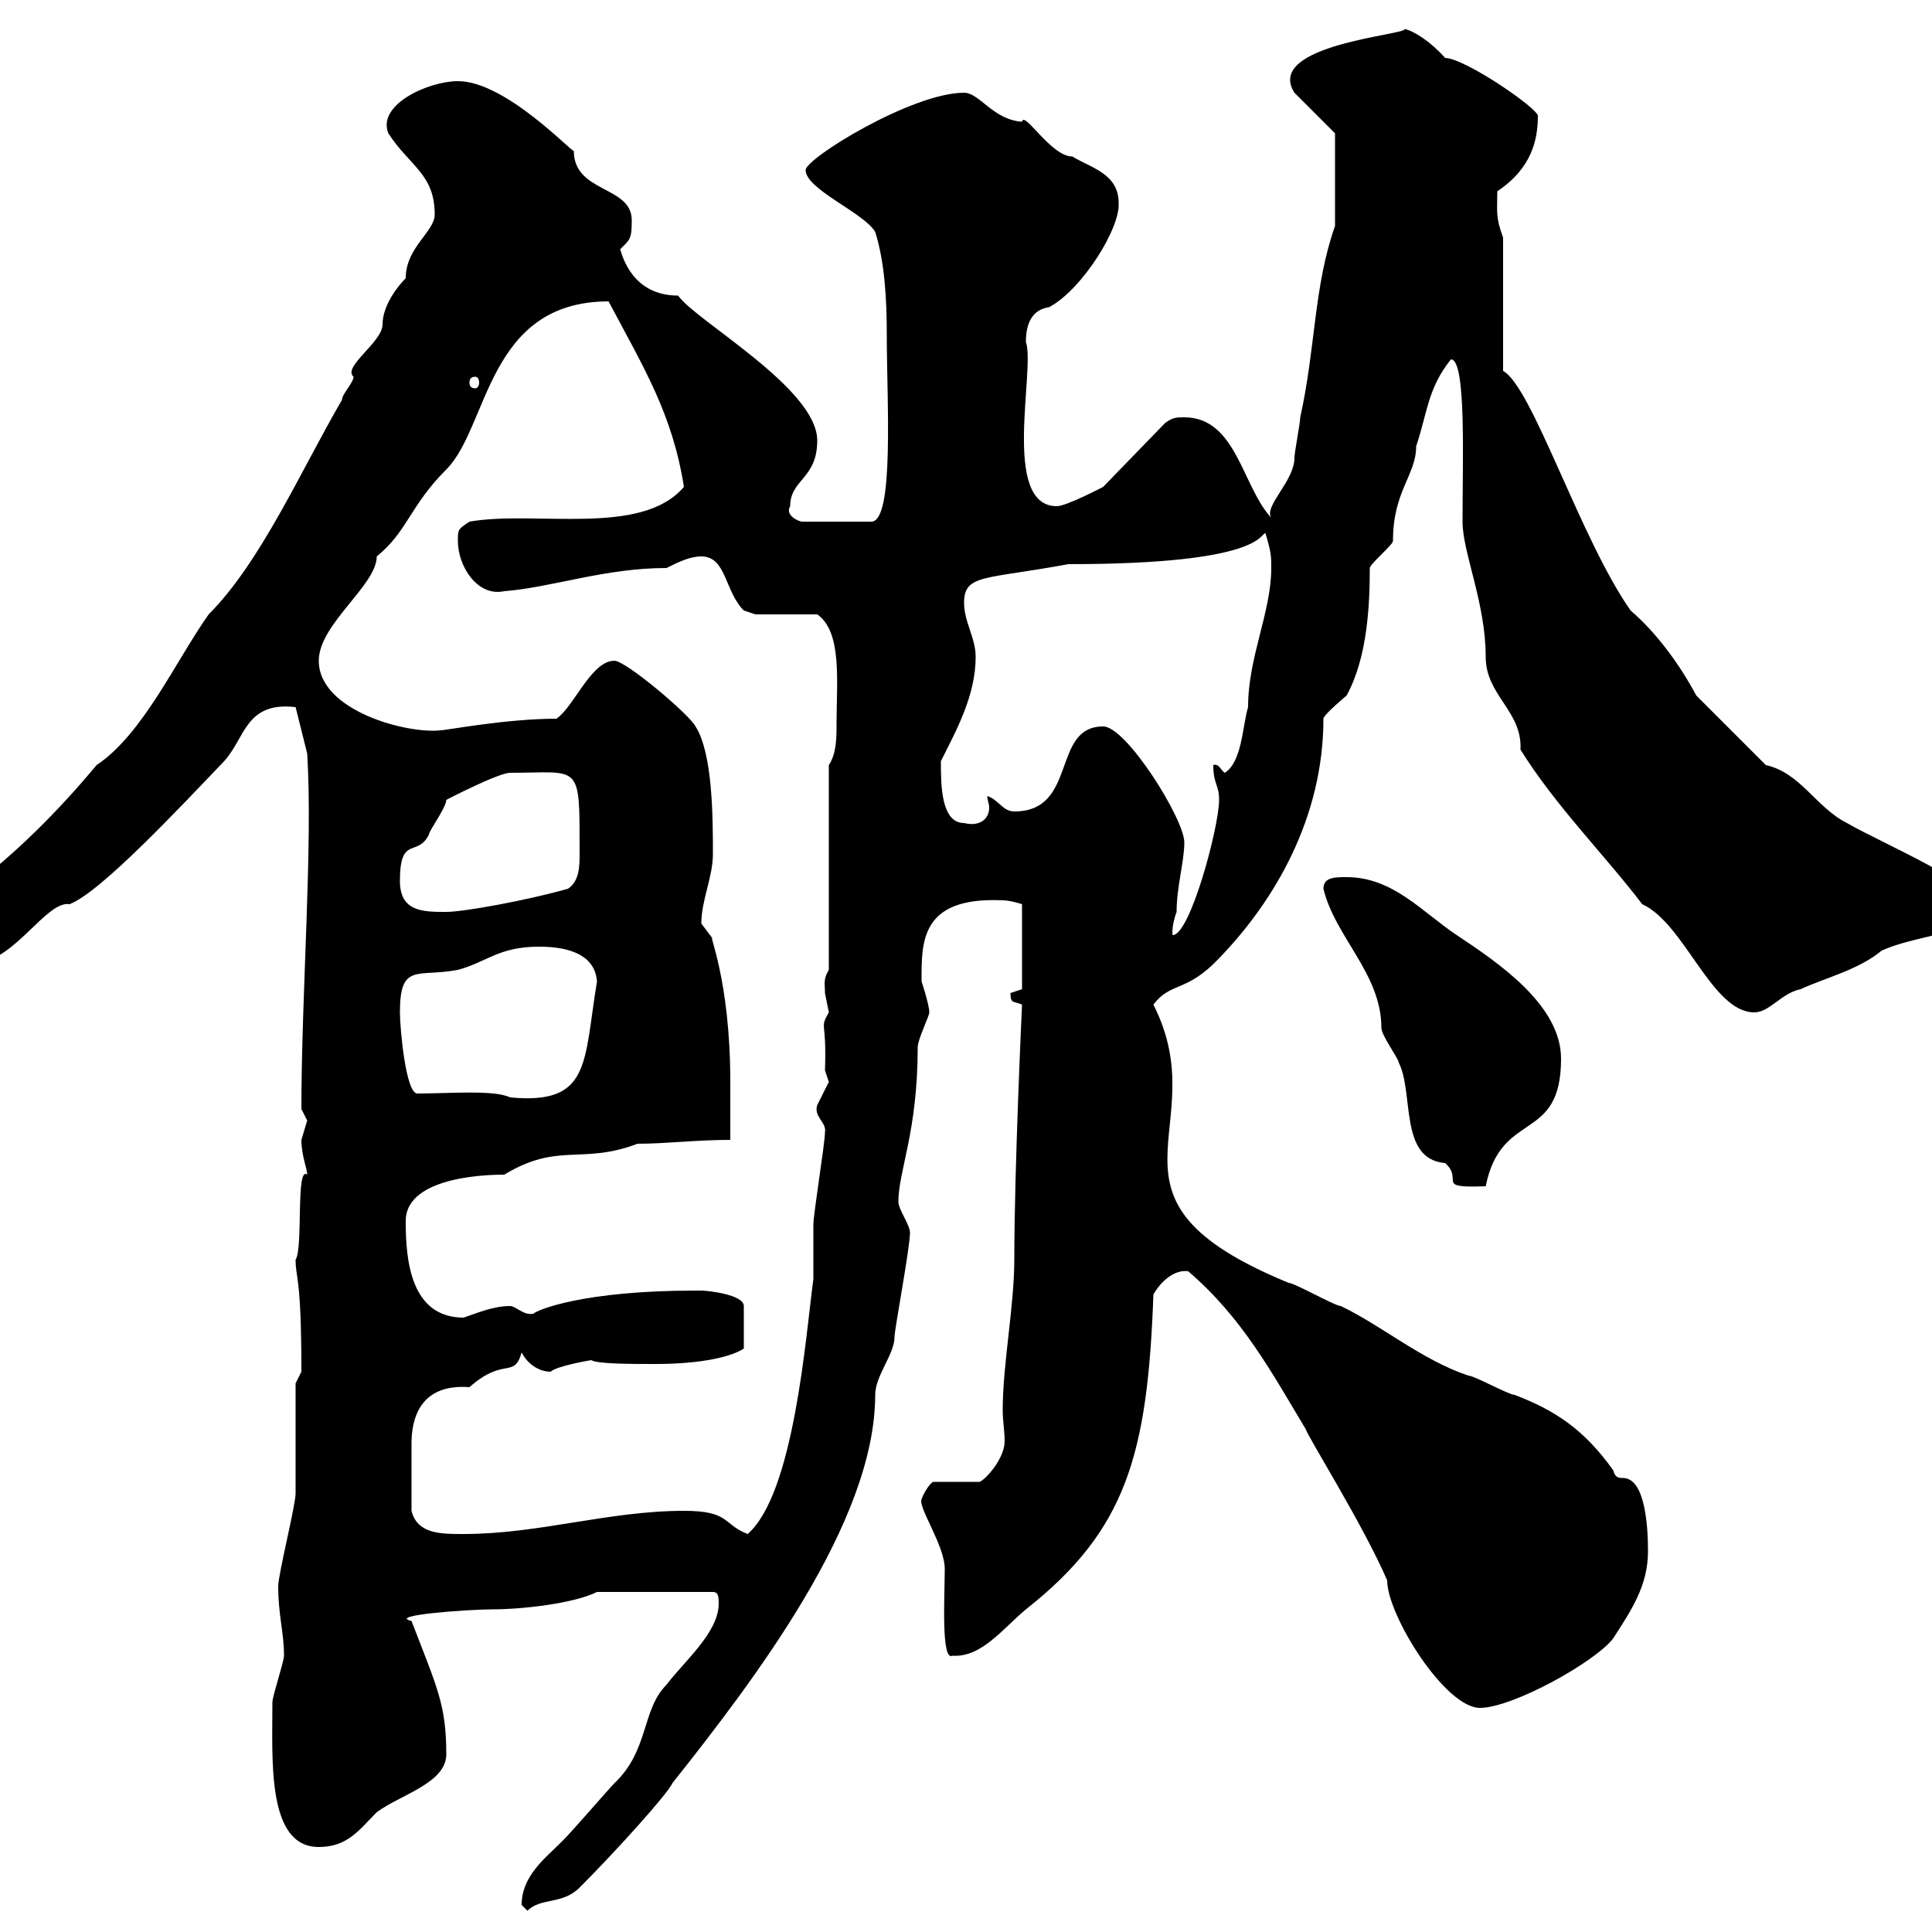 <svg xmlns="http://www.w3.org/2000/svg" xmlns:xlink="http://www.w3.org/1999/xlink" width="300" height="300"><path d="M81 295.80C81 295.80 81.90 296.70 81.90 296.70C84 294.60 87.30 295.80 90 293.10C95.70 287.40 103.80 278.40 104.40 276.90C117 261 135.90 236.40 135.90 216.60C135.90 213.60 138.90 210.30 138.90 207.60C138.90 206.40 141.30 193.80 141.30 191.40C141.30 190.20 139.50 187.80 139.50 186.60C139.50 181.80 142.50 175.80 142.50 162.60C142.50 161.40 144.30 157.80 144.30 157.20C144.30 156 143.10 152.40 143.10 152.40C143.10 146.40 142.80 139.20 155.70 139.80C156.90 139.80 158.70 140.40 158.70 140.40L158.70 153.60C158.70 153.60 156.90 154.20 156.90 154.20C156.90 156 157.50 155.40 158.70 156C158.70 156 157.50 181.50 157.50 195.60C157.50 202.80 155.70 211.80 155.70 219C155.70 220.50 156 222.30 156 223.80C156 226.50 153 229.80 152.10 230.10L144.90 230.10C144.30 230.40 143.40 231.90 143.10 232.80C142.50 234 146.70 240 146.70 243.60C146.70 247.80 146.10 258 147.90 257.10C152.40 257.40 155.70 252.90 159.30 249.90C174.90 237.60 178.20 225.90 179.10 201C180.30 198.90 182.40 197.10 184.50 197.40C192.90 204.60 197.40 213 202.80 222C202.80 222.60 211.80 237 215.40 245.40C215.40 250.80 224.40 265.20 229.80 265.20C234.90 265.20 247.80 258 250.50 254.40C253.20 250.20 255.90 246.30 255.90 240.90C255.90 237.60 255.60 229.50 252 229.50C251.40 229.50 250.80 229.50 250.50 228.30C246 222 241.50 219 235.20 216.60C234.30 216.60 228.90 213.60 228 213.60C220.80 211.20 214.50 205.80 208.20 202.80C207.30 202.80 201 199.20 200.10 199.20C168 186 189 175.50 179.10 156C181.80 152.40 184.20 154.20 189.30 148.80C198 139.80 205.50 126.90 205.50 111.60C205.50 111 209.10 108 209.10 108C212.40 102 212.70 93.60 212.70 88.20C212.70 87.60 216.30 84.60 216.30 84C216.30 76.20 219.90 73.80 219.90 69.30C221.70 63.90 221.70 60.30 225.30 55.80C227.70 55.80 227.10 71.40 227.10 81C227.10 85.80 230.70 93.60 230.70 102C230.70 108 236.40 110.40 236.10 116.40C241.50 125.10 249.30 132.90 255 140.40C261.60 143.40 265.80 157.20 272.40 157.20C274.80 157.20 276.60 154.20 279.60 153.60C283.50 151.80 288.60 150.60 292.20 147.60C297.60 145.20 303.60 145.50 308.40 141.60C308.40 137.70 291.90 130.80 286.80 127.80C282 125.40 279.60 120 274.20 118.80L263.40 108C261 103.50 257.40 98.40 253.20 94.80C245.40 83.70 237.90 60 233.40 57.60L233.40 36.90C232.20 33.60 232.50 33 232.50 29.70C237.90 26.10 238.80 21.60 238.80 18C238.80 16.80 227.40 9 224.40 9C222.30 6.60 219.60 4.80 218.10 4.50C218.70 5.40 196.20 6.90 201 14.40L207.30 20.70L207.30 35.10C204 44.40 204.30 54 201.90 64.80C201.90 65.70 201 70.20 201 71.10C201 74.70 196.20 78.60 197.40 80.40C192.90 75.60 192 64.80 183.90 64.80C182.70 64.80 182.10 64.80 180.90 65.70L171.30 75.60C171.30 75.60 165.60 78.60 164.10 78.60C155.40 78.60 160.80 57.30 159.30 53.10C159.30 49.50 160.80 48 162.90 47.70C168 45 174 35.40 173.70 31.50C173.70 27 169.50 26.10 166.50 24.30C163.20 24.30 159 17.10 158.70 18.90C154.20 18.60 152.10 14.40 149.70 14.40C141.60 14.40 125.10 24.60 125.10 26.40C125.10 29.40 134.10 33 135.90 36C137.40 40.80 137.70 46.50 137.70 52.20C137.70 62.10 138.90 81 135.30 81L124.50 81C124.20 81 121.80 80.10 122.70 78.60C122.70 74.40 126.90 74.40 126.90 68.40C126.90 60.30 108 49.80 105.30 45.90C98.10 45.90 96.60 39.60 96.30 38.70C97.80 37.20 98.10 37.20 98.10 34.20C98.10 28.80 89.10 30 89.10 23.40C89.10 24 78.60 12.60 71.10 12.60C66.60 12.60 58.50 16.20 60.30 20.70C63.60 25.80 67.50 27 67.50 33.30C67.50 36 63 38.40 63 43.20C61.80 44.40 59.40 47.40 59.40 50.40C59.40 53.10 53.10 57 54.90 58.50C54.90 59.40 53.10 61.20 53.10 62.10C46.80 72.90 40.50 87.30 32.40 95.40C27.30 102.60 22.20 114 15 118.80C9 126 2.40 132.60-4.80 138C-7.20 139.80-8.40 143.40-8.40 145.80C-8.40 148.80-6.60 149.40-3.60 149.40C2.10 149.40 7.20 139.80 10.80 140.40C15.60 138.60 28.20 125.10 34.80 118.20C38.10 114.60 38.10 108.90 45.90 109.80L47.70 117C48.60 131.40 46.80 154.20 46.80 172.20C46.80 172.20 47.70 174 47.70 174C47.70 174 46.80 177 46.80 177C46.80 179.40 47.70 181.50 47.70 182.40C45.90 180.90 47.10 193.80 45.90 195.60C45.90 198.60 46.80 198 46.80 213L45.90 214.80C45.90 217.20 45.90 229.20 45.90 231.90C45.90 233.70 43.20 244.50 43.20 246.30C43.20 250.80 44.10 253.50 44.10 257.10C44.10 258 42.30 263.40 42.30 264.30C42.30 273.30 41.40 286.80 49.50 286.80C54 286.80 55.80 284.10 58.50 281.40C62.10 278.70 69.30 276.90 69.30 272.40C69.30 264.60 67.80 261.90 63.90 251.70C60 250.80 72.90 249.90 76.50 249.90C81 249.90 89.10 249 92.70 247.20L110.70 247.20C111.60 247.20 111.60 248.10 111.60 249C111.60 253.50 106.20 258 103.50 261.60C99.60 265.50 100.80 271.80 95.40 276.90C94.50 277.80 89.10 284.10 87.30 285.90C84.60 288.60 81 291.30 81 295.80ZM63.90 234.60C63.90 230.40 63.90 226.80 63.90 224.10C63.90 220.50 65.10 214.80 72.90 215.40C78.30 210.60 79.80 214.20 81 210C81.90 211.80 83.70 213 85.50 213C86.40 212.10 91.80 211.20 91.80 211.20C92.70 211.80 98.10 211.80 101.70 211.80C109.20 211.80 113.70 210.60 115.50 209.40L115.50 202.80C115.50 201 109.80 200.40 108.90 200.40C108.90 200.40 108 200.40 108 200.40C90.60 200.40 83.40 203.40 82.80 204C81.30 204.30 80.10 202.80 79.20 202.80C76.50 202.80 73.80 204 72 204.60C63.60 204.60 63 195.30 63 189.60C63 182.40 76.80 182.40 78.30 182.40C86.70 177.30 90.30 180.90 99 177.60C103.50 177.60 108 177 113.40 177C113.40 174 113.40 170.10 113.40 168C113.40 151.80 109.80 144.60 110.70 145.80C110.70 145.80 108.90 143.40 108.90 143.40C108.90 139.80 110.70 136.20 110.70 132.60C110.70 127.20 110.70 117 108 112.80C107.10 111 97.20 102.60 95.40 102.60C91.80 102.60 89.10 109.80 86.40 111.60C78.60 111.60 69.30 113.40 68.40 113.40C63.30 114 49.50 110.40 49.50 102.60C49.50 96.90 58.50 90.90 58.50 86.40C63.30 82.50 63.60 78.60 69.30 72.90C75.90 66.30 75.60 46.80 94.50 46.80C99.90 57 104.40 64.20 106.20 75.60C99.60 83.40 83.10 79.20 72.90 81C71.10 82.20 71.10 82.20 71.10 84C71.10 87.90 74.10 92.70 78.30 91.80C85.80 91.20 93.90 88.20 103.50 88.20C105.30 87.30 107.10 86.40 108.90 86.40C112.80 86.40 112.50 91.80 115.50 94.80L117.30 95.40L126.90 95.40C130.80 98.10 129.90 105.90 129.90 112.20C129.90 114.60 129.90 117 128.70 118.80L128.70 150.60C127.80 152.10 128.10 152.70 128.10 154.20C128.10 154.20 128.70 157.20 128.70 157.20C127.20 159.90 128.40 158.10 128.10 166.20C128.10 166.20 128.70 168 128.70 168C128.70 168 126.90 171.60 126.90 171.60C126.30 173.40 128.40 174.30 128.10 175.80C128.10 177.60 126.30 188.40 126.30 190.20C126.30 191.40 126.30 197.40 126.30 198.60C125.10 207.60 123.30 231.90 116.10 238.20C112.20 236.70 113.40 234.60 106.20 234.60C94.50 234.60 83.70 238.20 72 238.20C68.40 238.20 64.80 238.20 63.90 234.60ZM205.50 138C207.30 145.50 214.50 151.20 214.50 159.60C214.50 160.80 217.20 164.40 217.20 165C219.60 169.80 217.20 180 224.40 180.60C227.40 183.30 222.60 184.50 230.70 184.20C233.10 172.20 242.40 177.60 242.40 164.40C242.40 156 232.50 149.40 226.20 145.20C220.80 141.60 216.30 136.20 209.10 136.20C207.30 136.20 205.50 136.20 205.50 138ZM64.80 169.80C63 169.80 62.10 159.60 62.10 157.20C62.10 149.40 64.80 151.80 71.10 150.60C75.60 149.40 77.40 147 83.70 147C88.80 147 92.40 148.50 92.70 152.40C90.60 165 91.80 171.60 79.20 170.40C76.80 169.20 69.60 169.80 64.80 169.80ZM183.90 130.80C183.90 127.20 174.90 112.80 171.30 112.80C163.20 112.80 167.40 126 157.50 126C155.70 126 155.10 124.20 153.30 123.60C153.30 124.20 153.60 124.80 153.60 125.40C153.60 127.20 152.10 128.40 149.70 127.80C146.10 127.80 146.10 121.80 146.10 118.20C148.50 113.40 151.50 108 151.50 102C151.50 99 149.70 96.60 149.70 93.60C149.70 89.10 153 90 165.90 87.60C196.20 87.60 195.60 82.80 196.50 82.80C197.40 85.80 197.40 86.40 197.40 88.20C197.40 95.10 193.80 102 193.80 109.80C192.90 112.80 192.90 118.20 190.20 120C189.60 119.70 189.30 118.50 188.40 118.80C188.40 121.80 189.30 121.80 189.30 124.20C189.30 128.40 184.80 145.20 182.10 145.20C182.10 145.50 181.80 144 182.70 141.60C182.70 137.70 183.90 133.80 183.90 130.80ZM62.10 136.80C62.10 129.60 64.80 133.20 66.60 129.60C66.60 129 69.30 125.40 69.30 124.20C69.30 124.20 77.40 120 79.20 120C90.30 120 90 118.20 90 132.60C90 134.40 90 136.80 88.20 138C81.90 139.80 72 141.60 69.30 141.60C65.70 141.60 62.10 141.60 62.10 136.80ZM73.80 58.50C74.10 58.50 74.40 58.80 74.40 59.40C74.40 60 74.10 60.30 73.80 60.30C73.20 60.30 72.90 60 72.90 59.40C72.90 58.80 73.20 58.50 73.80 58.50Z"/></svg>